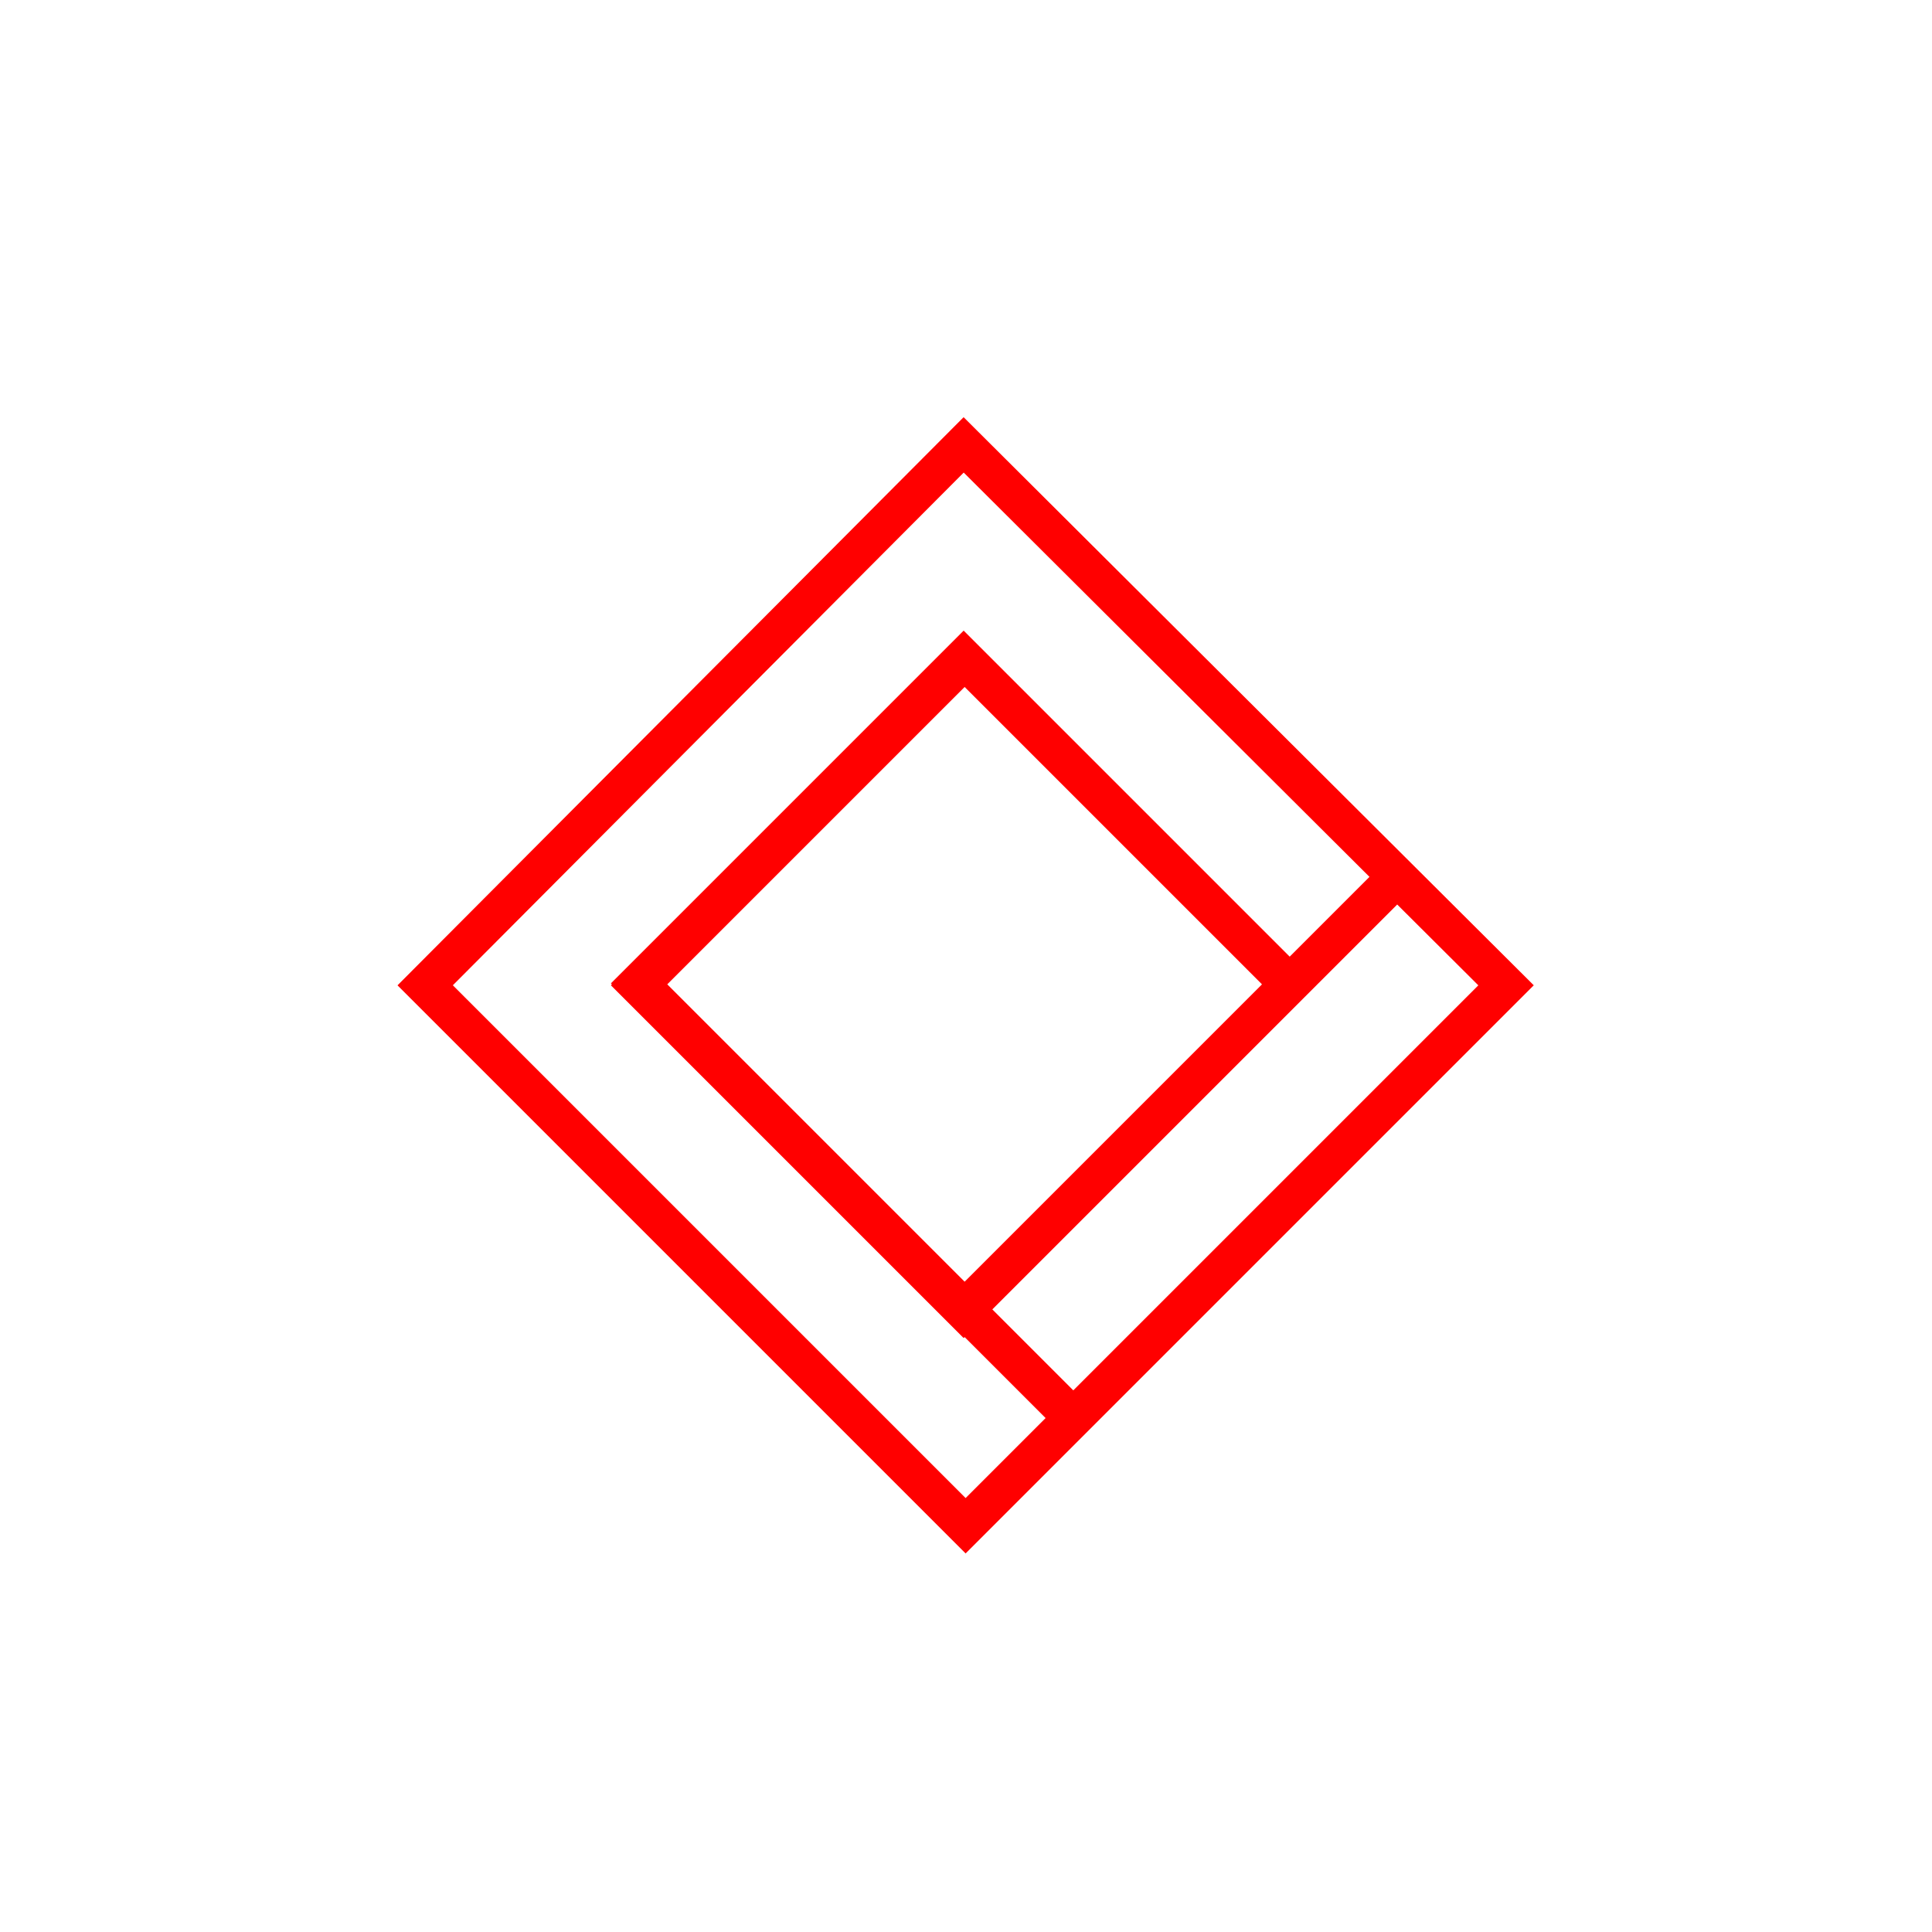 <?xml version="1.0" encoding="UTF-8"?> <svg xmlns="http://www.w3.org/2000/svg" xmlns:svg="http://www.w3.org/2000/svg" width="100" height="100" preserveAspectRatio="xMidYMid meet" version="1.0"><g class="layer"><title>Layer 1</title><g class="icon-text-wrapper icon-svg-group iconsvg" fill="#413f3b" id="svg_5"><g class="iconsvg-imagesvg" id="svg_6"><g id="svg_7"><rect class="image-rect" fill="#413f3b" fill-opacity="0" height="60" id="svg_8" stroke-width="2" width="60" x="19.98" y="21"></rect><g id="svg_1"><svg class="image-svg-svg primary" filter="url(#FF0000)" height="60" id="svg_9" width="60" x="19.98" y="21"><g id="svg_2"><svg xmlns="http://www.w3.org/2000/svg" id="svg_10" viewBox="-0.6 -0.6 59.2 59.2"><path d="m51,23.5l-22.1,22.1l-16.6,-16.6l16.6,-16.6m16.7,16.6l-16.7,-16.7l-16.6,16.6l22.1,22.1m-5.5,-49.6l-27.5,27.6l27.6,27.6l27.6,-27.6l-27.7,-27.6l-27.5,27.6l27.6,27.6" fill="none" id="svg_11" stroke="#FF0000" stroke-miterlimit="10" stroke-width="2"></path></svg></g></svg></g></g></g></g></g></svg> 